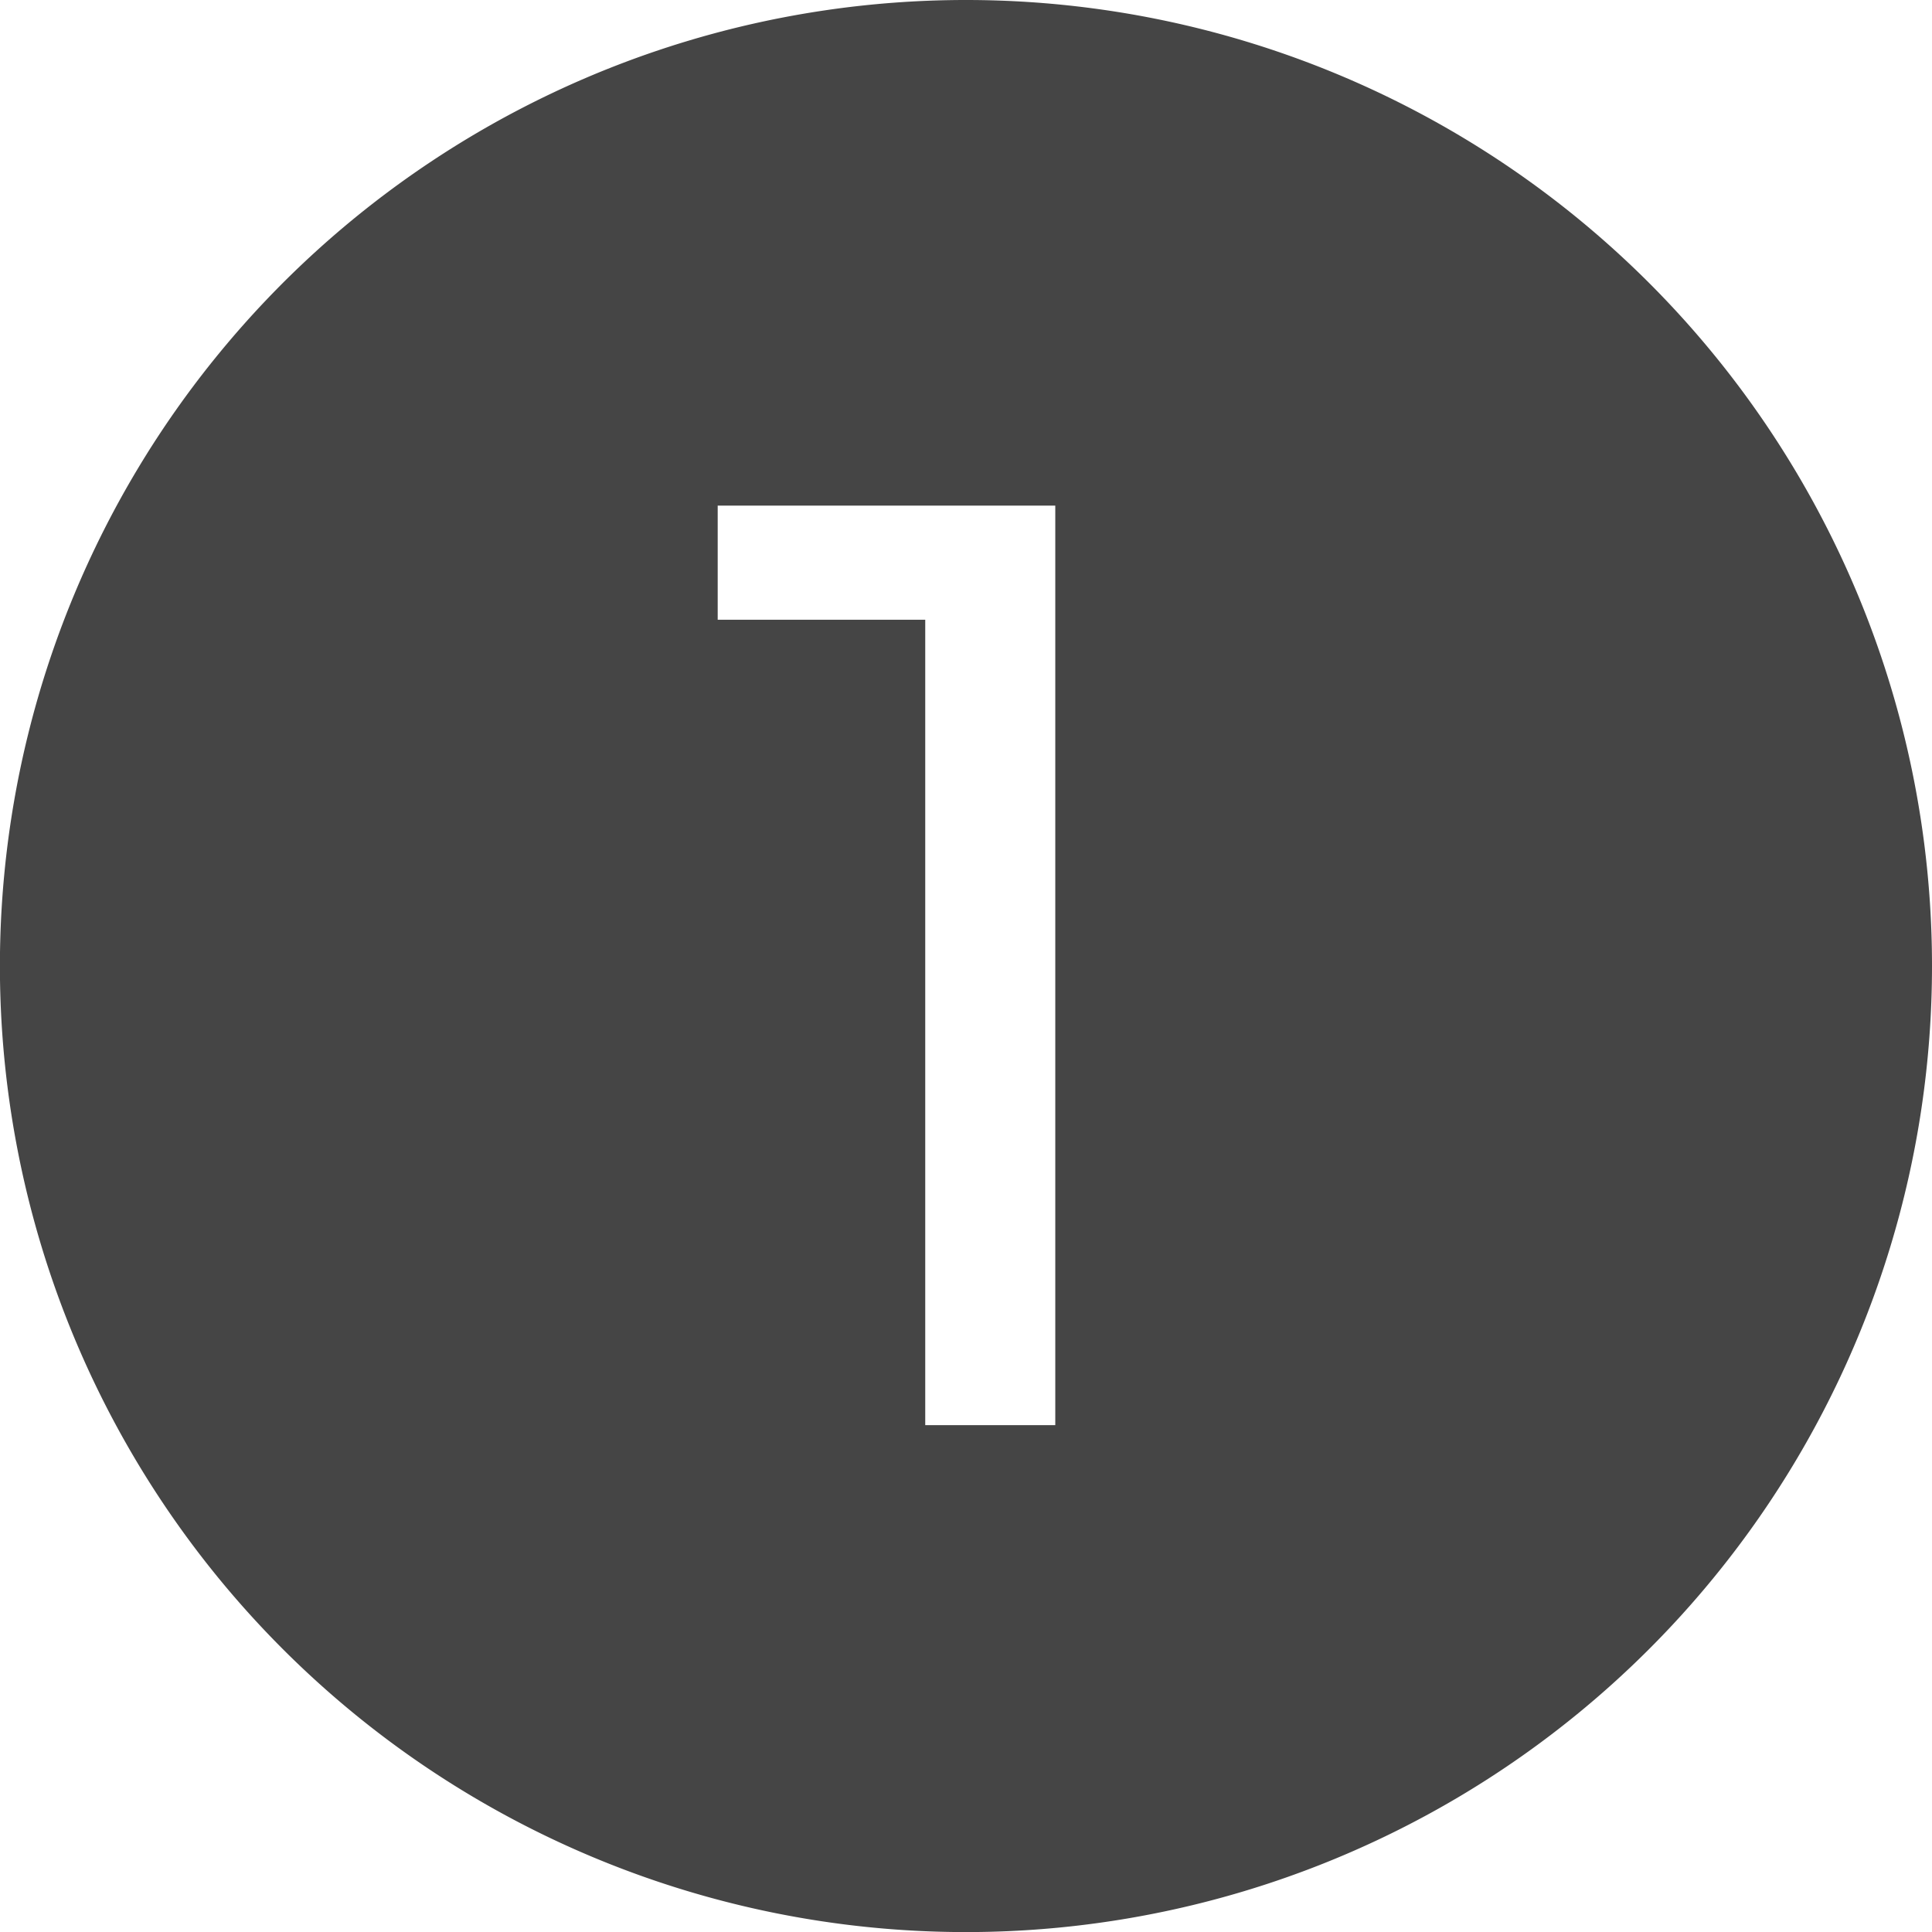 <?xml version="1.0" encoding="UTF-8"?> <svg xmlns="http://www.w3.org/2000/svg" id="Layer_1" data-name="Layer 1" viewBox="0 0 235.33 235.33"><defs><style>.cls-1{fill:#454545;}</style></defs><path class="cls-1" d="M421.19,180.41A117.67,117.67,0,1,0,538.85,298.07,117.66,117.66,0,0,0,421.19,180.41ZM432.06,354H416.22V255.9H390.94V242h41.12Z" transform="translate(-303.52 -180.41)"></path></svg> 